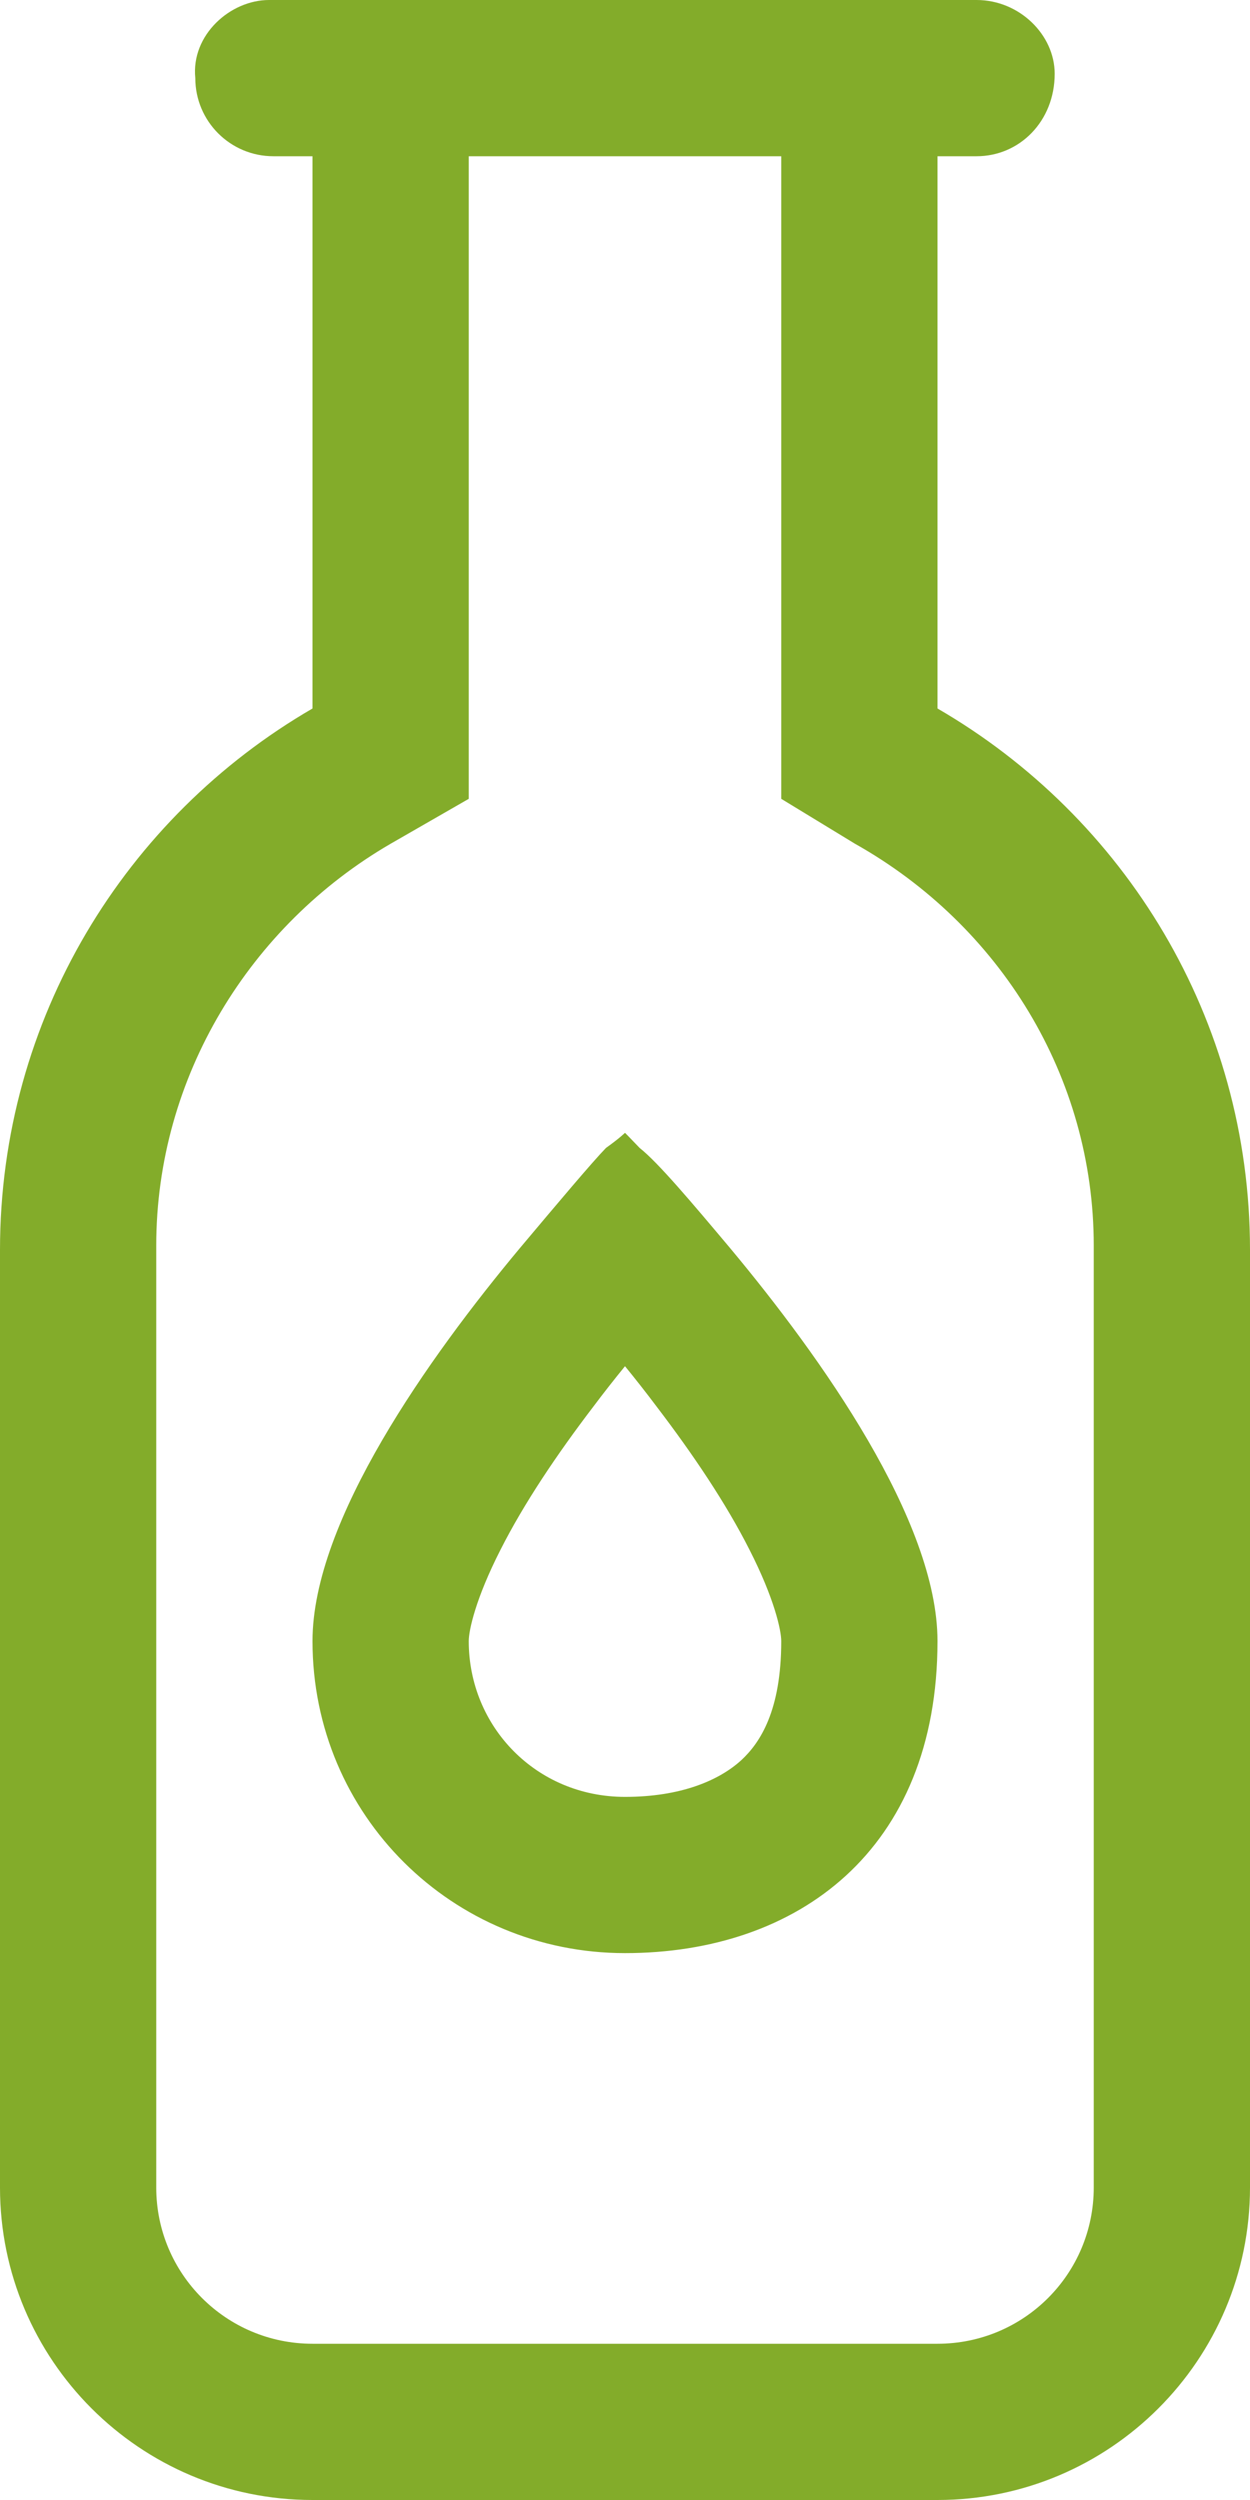 <?xml version="1.0" encoding="UTF-8"?> <svg xmlns="http://www.w3.org/2000/svg" id="Layer_2" data-name="Layer 2" viewBox="0 0 256 512"><defs><style> .cls-1 { fill: #83ac2a; } </style></defs><g id="Layer_1-2" data-name="Layer 1"><path class="cls-1" d="M64,336.1c0-24.7,23.9-58.2,42.4-80.4,7.9-9.4,14.8-17.6,17.7-20.6,2.8-2,3.9-3.1,3.9-3.1,0,0,1.1,1.1,3,3.1,3.8,3,10.7,11.2,18.6,20.6,18.5,22.2,42.4,55.7,42.4,80.4,0,42.9-28.7,63.9-64,63.9s-64-28.2-64-63.9h0ZM153.5,317.4c-4.8-9.5-11.6-19.6-19-29.3-2.1-2.8-4.3-5.6-6.5-8.3-2.2,2.7-4.4,5.5-6.5,8.3-7.4,9.7-14.2,19.8-19,29.3-5.1,10-6.5,16.5-6.5,18.7,0,17.5,13.8,31.9,32,31.9,11.5,0,19.3-3.4,23.8-7.5,3.9-3.6,8.2-10.2,8.2-24.4,0-2.2-1.4-8.7-6.5-18.7ZM40,16C39.1,7.17,47.16,0,55.1,0h144.9c8.8,0,16,7.16,16,15.1,0,9.74-7.2,16.9-16,16.9h-8v113.1c38.3,22.2,64,63.5,64,110.9v192c0,35.3-28.7,64-64,64H64c-35.35,0-64-28.7-64-64v-192c0-47.4,25.74-88.7,64-110.9V32h-8c-8.84,0-16-7.16-16-16h0ZM160,32h-64v131.6l-16,9.2c-28.75,16.7-48,47.7-48,82.3v192.9c0,17.7,14.33,32,32,32h128c17.7,0,32-14.3,32-32v-192.9c0-34.6-19.2-65.6-48.9-82.3l-15.1-9.2V32Z"></path></g></svg> 